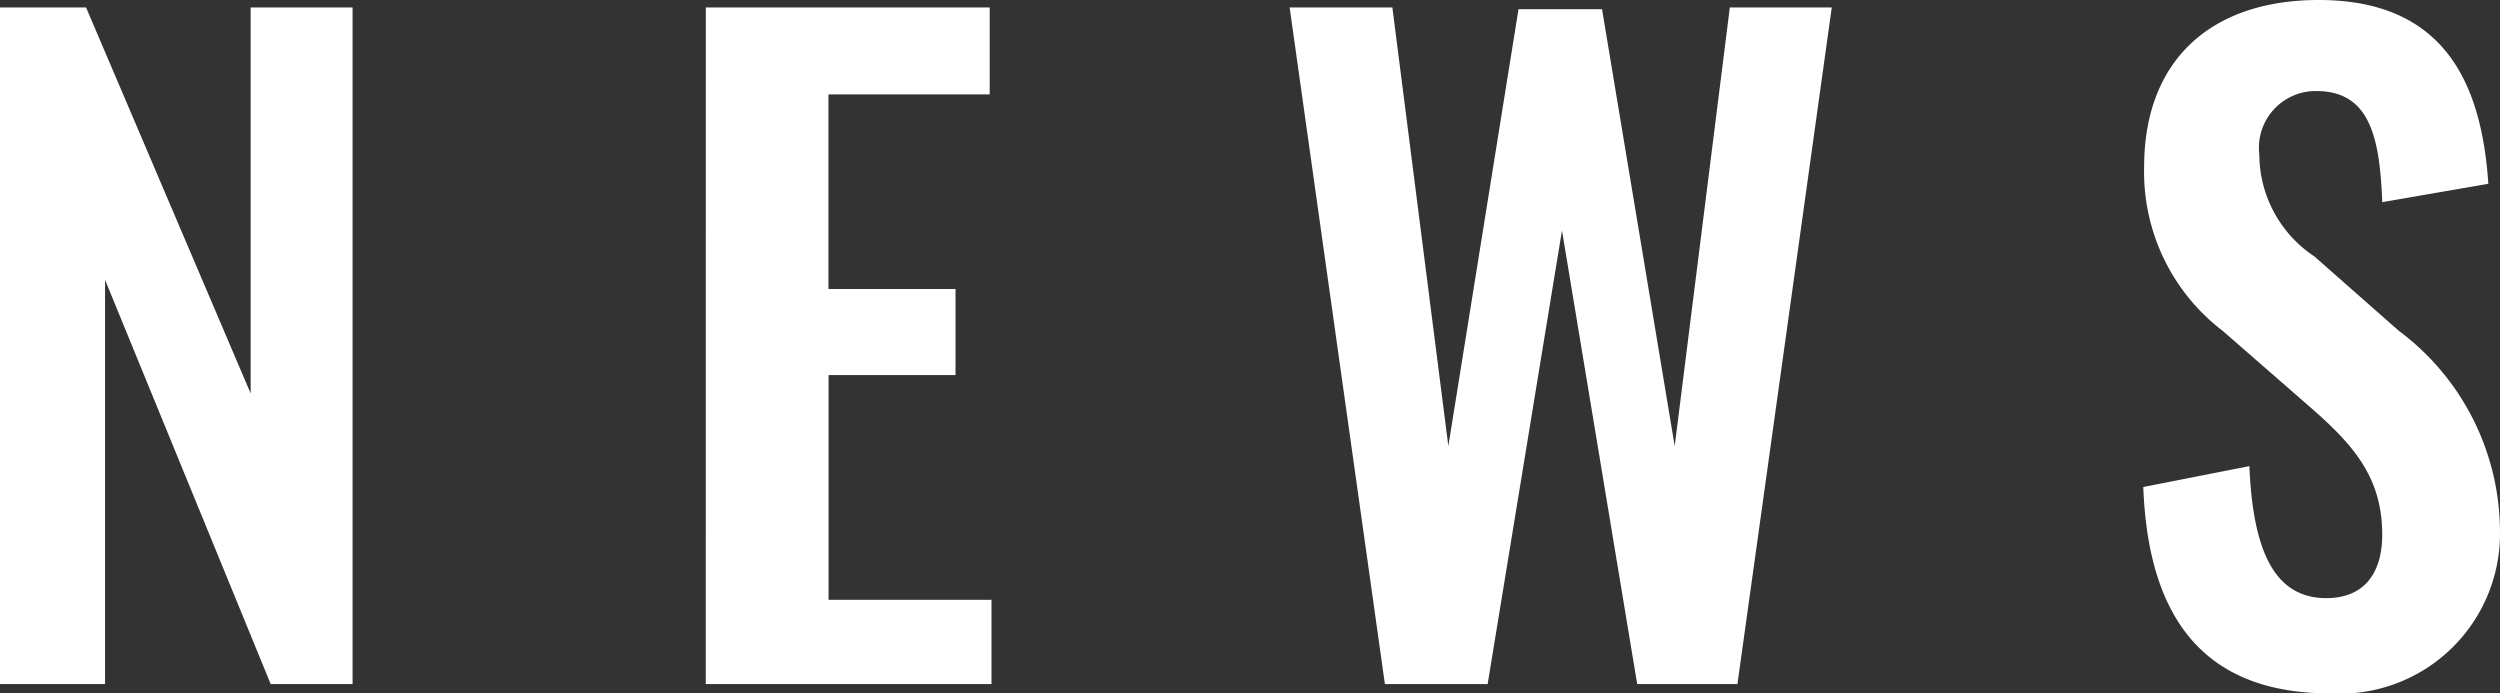 <svg xmlns="http://www.w3.org/2000/svg" width="65.846" height="18.263" viewBox="0 0 65.846 18.263">
  <rect x="0" y="0" width="65.846" height="18.263" fill="#333333" stroke="none"/>
  <g id="news" transform="translate(-130.133 -408.882)">
    <g id="グループ_219" data-name="グループ 219">
      <path id="パス_1874" data-name="パス 1874" d="M130.133,409.079H132.4l4.335,10.166V409.079h2.684V426.9h-2.156L132.9,416.253V426.9h-2.772Z" fill="#fff"/>
      <path id="パス_1875" data-name="パス 1875" d="M148.723,409.079H156.2v2.289h-4.247v5.126H155.3v2.267h-3.344v5.919h4.291V426.9h-7.525Z" fill="#fff"/>
      <path id="パス_1876" data-name="パス 1876" d="M164.1,409.079h2.706l1.474,11.552,1.848-11.507h2.2l1.914,11.507,1.452-11.552h2.685L175.894,426.9h-2.64l-1.981-11.948L169.315,426.9h-2.706Z" fill="#fff"/>
      <path id="パス_1877" data-name="パス 1877" d="M186.584,421.709l2.794-.55c.089,2.112.6,3.477,2.025,3.477,1.034,0,1.474-.7,1.474-1.672,0-1.541-.792-2.4-1.958-3.411l-2.245-1.958a5.262,5.262,0,0,1-2.068-4.313c0-2.816,1.761-4.4,4.6-4.4,3.344,0,4.291,2.244,4.466,4.841l-2.794.483c-.066-1.672-.308-2.926-1.738-2.926a1.494,1.494,0,0,0-1.5,1.672,3.234,3.234,0,0,0,1.452,2.685l2.222,1.958a6.606,6.606,0,0,1,2.662,5.171,4.217,4.217,0,0,1-4.466,4.379C188.256,427.145,186.716,425.252,186.584,421.709Z" fill="#fff"/>
    </g>
  </g>
</svg>
